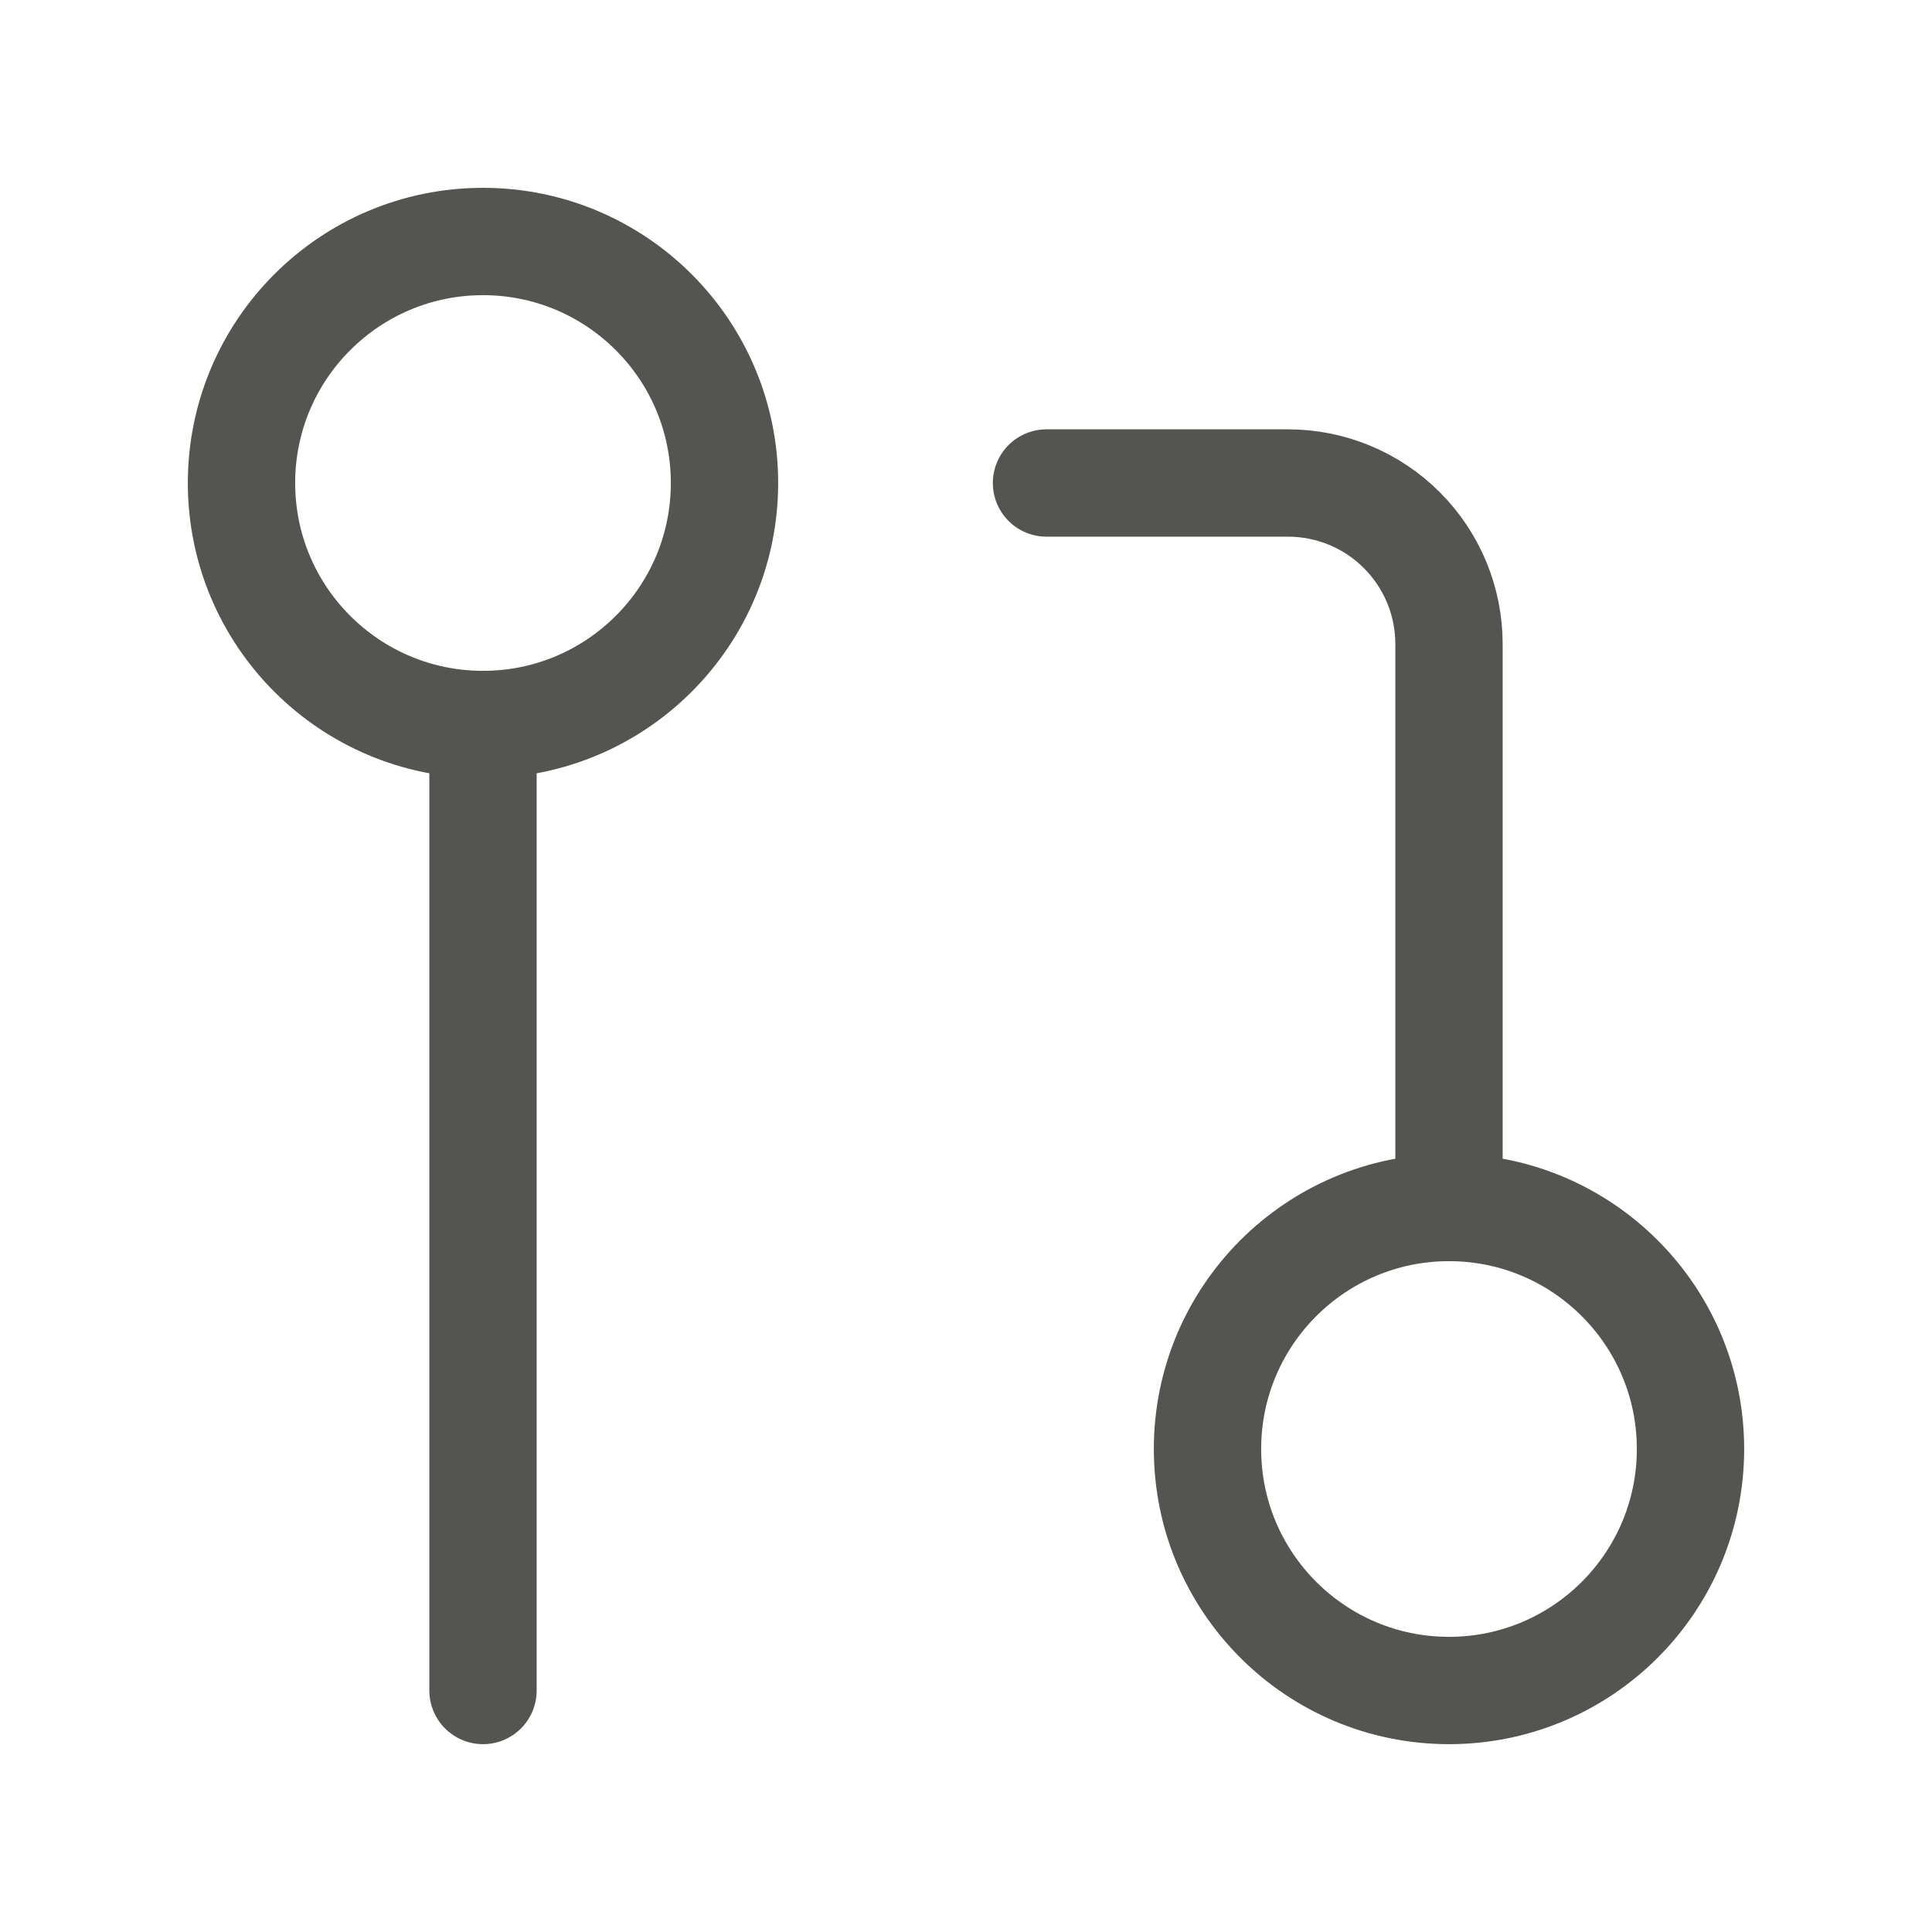 <?xml version="1.0" encoding="UTF-8"?> <svg xmlns="http://www.w3.org/2000/svg" width="36" height="36" viewBox="0 0 36 36" fill="none"><path d="M27 31.5C29.485 31.5 31.5 29.485 31.5 27C31.5 24.515 29.485 22.5 27 22.5C24.515 22.5 22.5 24.515 22.5 27C22.5 29.485 24.515 31.5 27 31.5Z" stroke="#545450" stroke-width="2" stroke-linecap="round" stroke-linejoin="round"></path><path d="M9 13.5C11.485 13.5 13.5 11.485 13.5 9C13.5 6.515 11.485 4.5 9 4.5C6.515 4.5 4.5 6.515 4.5 9C4.5 11.485 6.515 13.5 9 13.5Z" stroke="#545450" stroke-width="2" stroke-linecap="round" stroke-linejoin="round"></path><path d="M19.5 9H24C24.796 9 25.559 9.316 26.121 9.879C26.684 10.441 27 11.204 27 12V22.5" stroke="#545450" stroke-width="2" stroke-linecap="round" stroke-linejoin="round"></path><path d="M9 13.5V31.5" stroke="#545450" stroke-width="2" stroke-linecap="round" stroke-linejoin="round"></path></svg> 